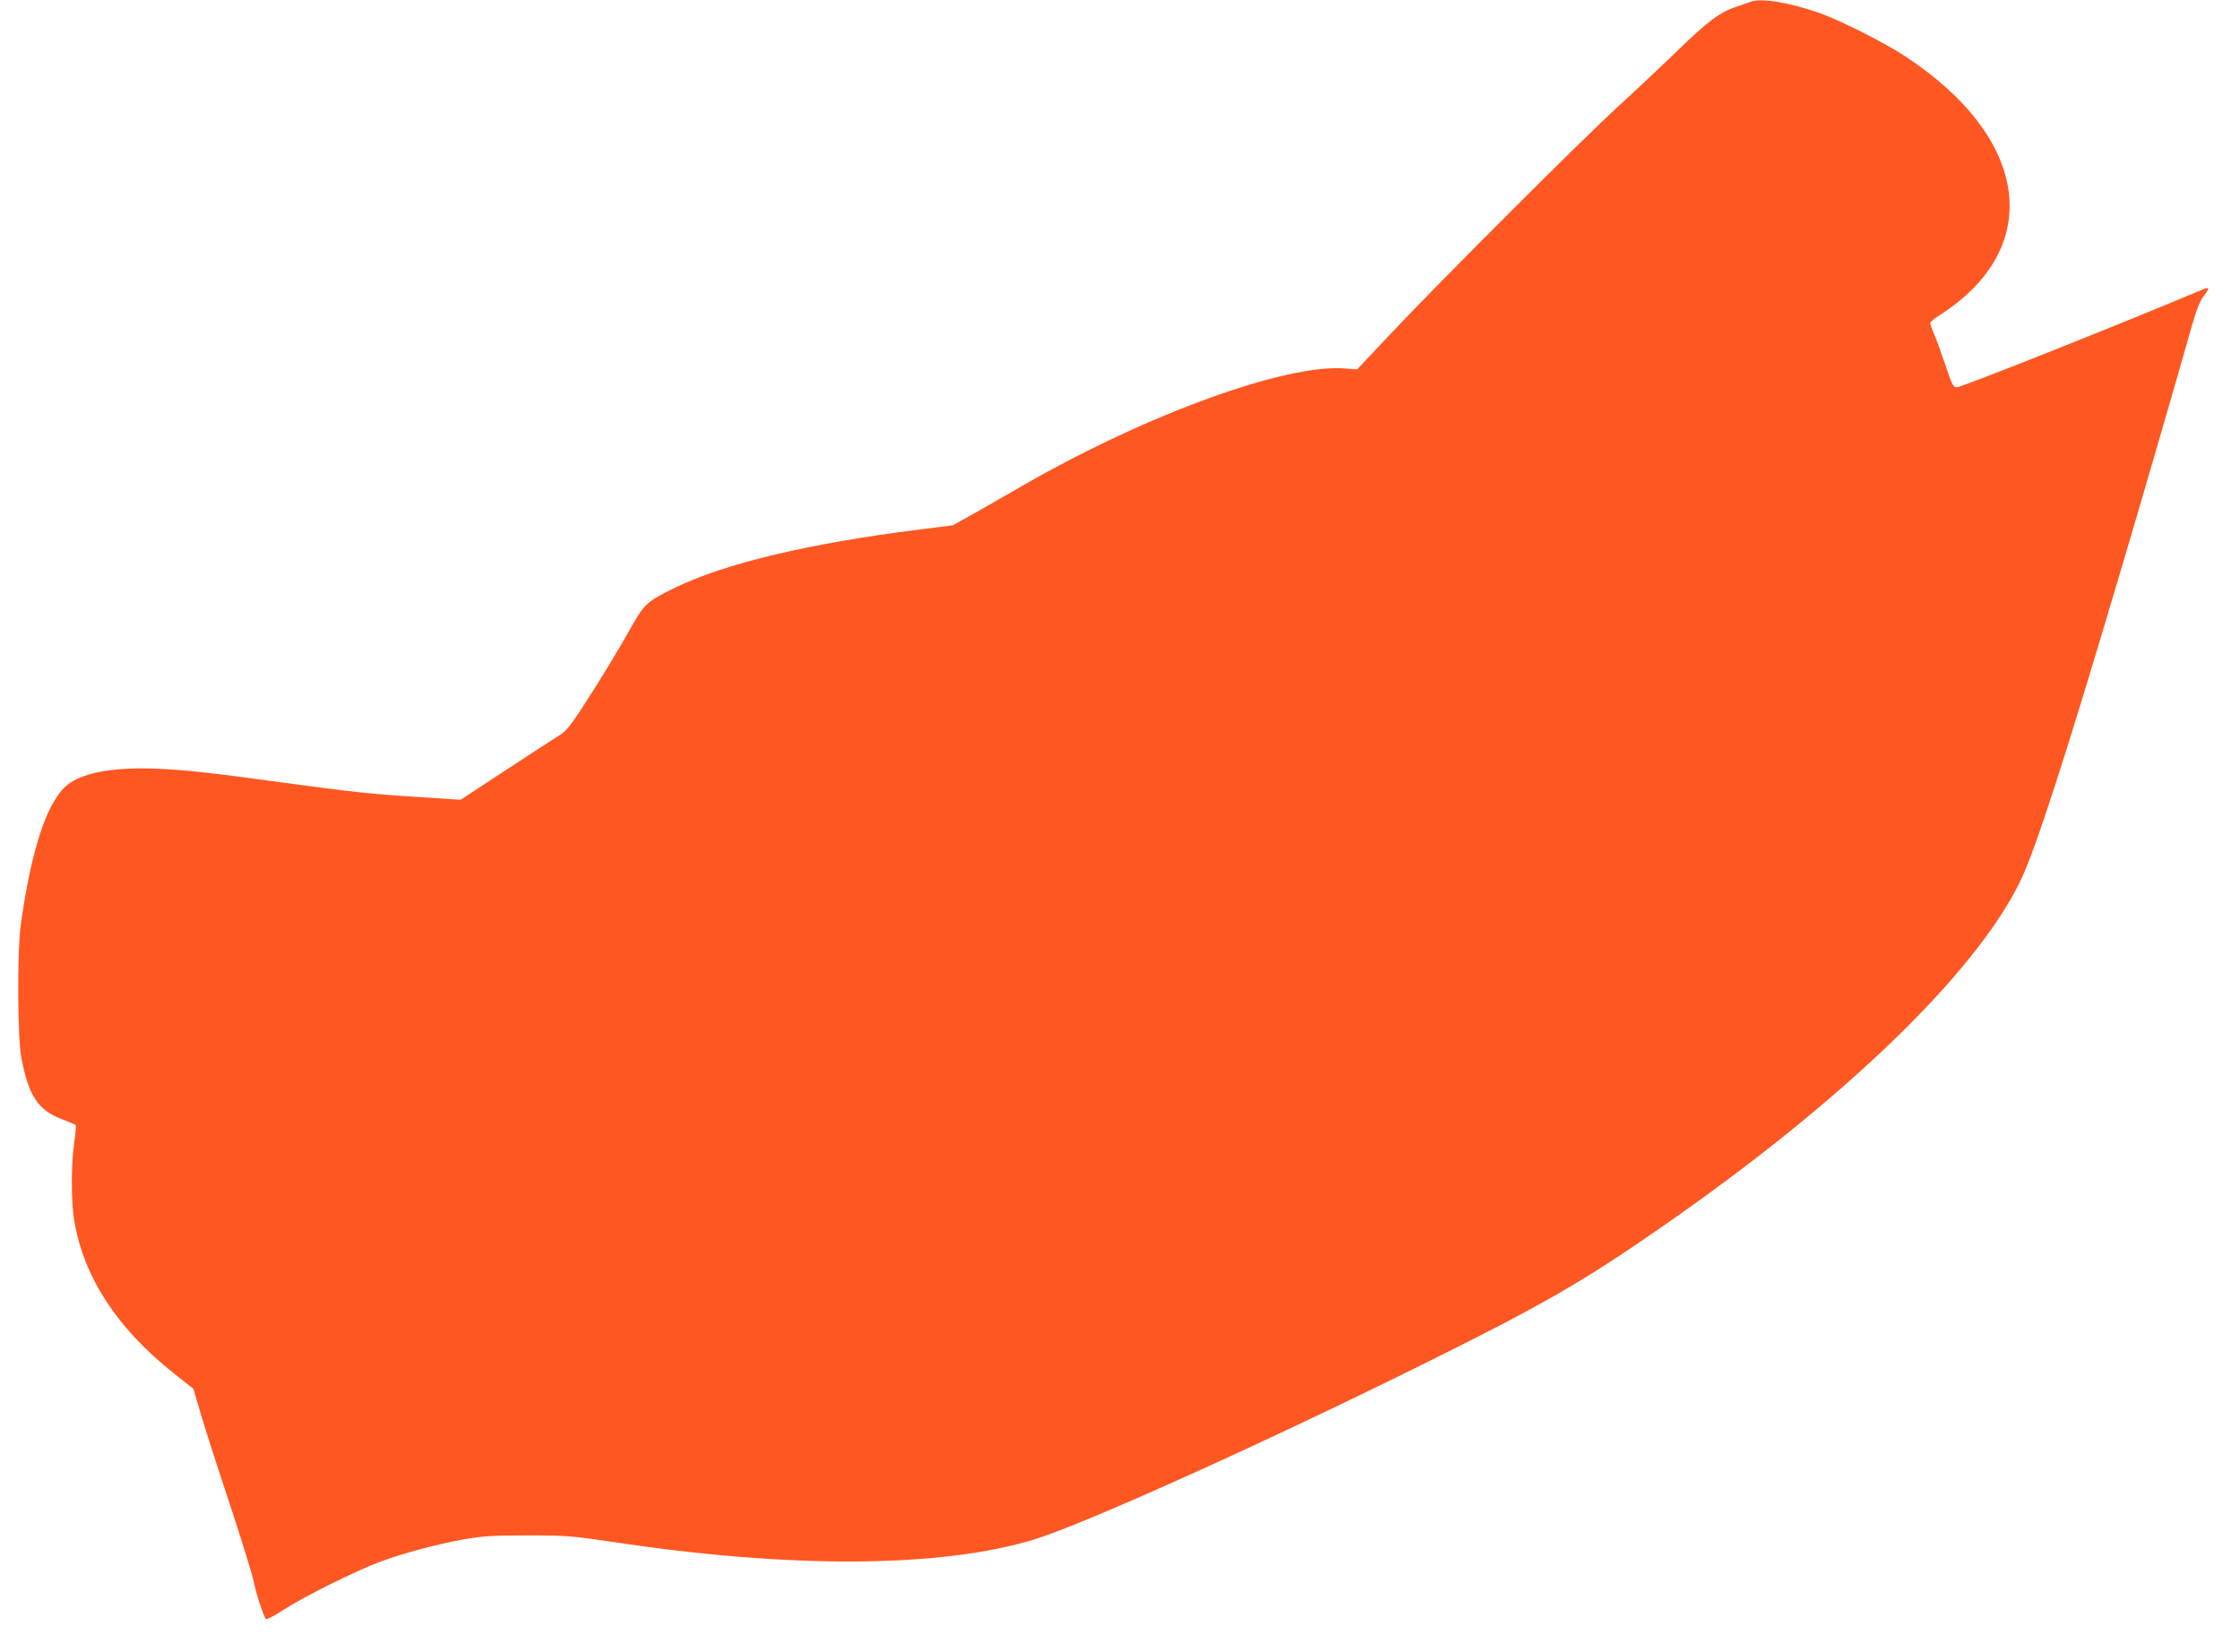 <?xml version="1.0" standalone="no"?>
<!DOCTYPE svg PUBLIC "-//W3C//DTD SVG 20010904//EN"
 "http://www.w3.org/TR/2001/REC-SVG-20010904/DTD/svg10.dtd">
<svg version="1.0" xmlns="http://www.w3.org/2000/svg"
 width="1280pt" height="944pt" viewBox="0 0 1280 944"
 preserveAspectRatio="xMidYMid meet">
<g transform="translate(0,944) scale(0.1,-0.1)"
fill="#ff5722" stroke="none">
<path d="M10005 9430 c-11 -4 -48 -17 -81 -28 -94 -30 -164 -82 -344 -257 -91
-88 -242 -230 -335 -315 -204 -186 -1022 -1004 -1295 -1294 l-195 -207 -65 5
c-337 29 -1132 -259 -1842 -667 -90 -52 -217 -125 -283 -162 l-120 -67 -190
-24 c-640 -81 -1109 -193 -1400 -334 -151 -73 -174 -93 -241 -212 -86 -153
-185 -316 -285 -469 -81 -124 -96 -140 -152 -174 -34 -21 -171 -110 -303 -197
l-242 -159 -242 16 c-271 17 -370 28 -785 84 -413 57 -540 70 -711 78 -233 9
-403 -19 -496 -83 -123 -85 -217 -361 -280 -814 -20 -149 -18 -641 4 -756 41
-215 95 -298 229 -349 41 -16 77 -31 81 -34 3 -3 0 -49 -8 -101 -18 -126 -18
-347 1 -451 56 -323 245 -611 570 -869 l110 -87 44 -149 c24 -82 99 -315 167
-519 67 -203 127 -399 134 -434 12 -65 56 -199 70 -214 4 -4 49 19 101 53 113
74 416 225 553 275 135 50 320 99 473 127 110 19 162 23 368 23 226 0 254 -3
485 -37 1016 -154 1878 -149 2410 14 288 88 1337 562 2255 1018 658 327 878
454 1325 764 1036 717 1799 1453 2055 1981 83 170 256 703 553 1705 111 372
337 1148 427 1468 26 92 47 144 67 169 38 48 35 56 -9 37 -424 -179 -1367
-555 -1400 -557 -21 -2 -27 9 -67 128 -24 72 -53 152 -65 178 -12 27 -21 54
-21 60 0 7 21 25 48 42 607 384 525 1015 -194 1485 -119 78 -367 203 -482 244
-173 61 -341 89 -397 66z"/>
</g>
</svg>
